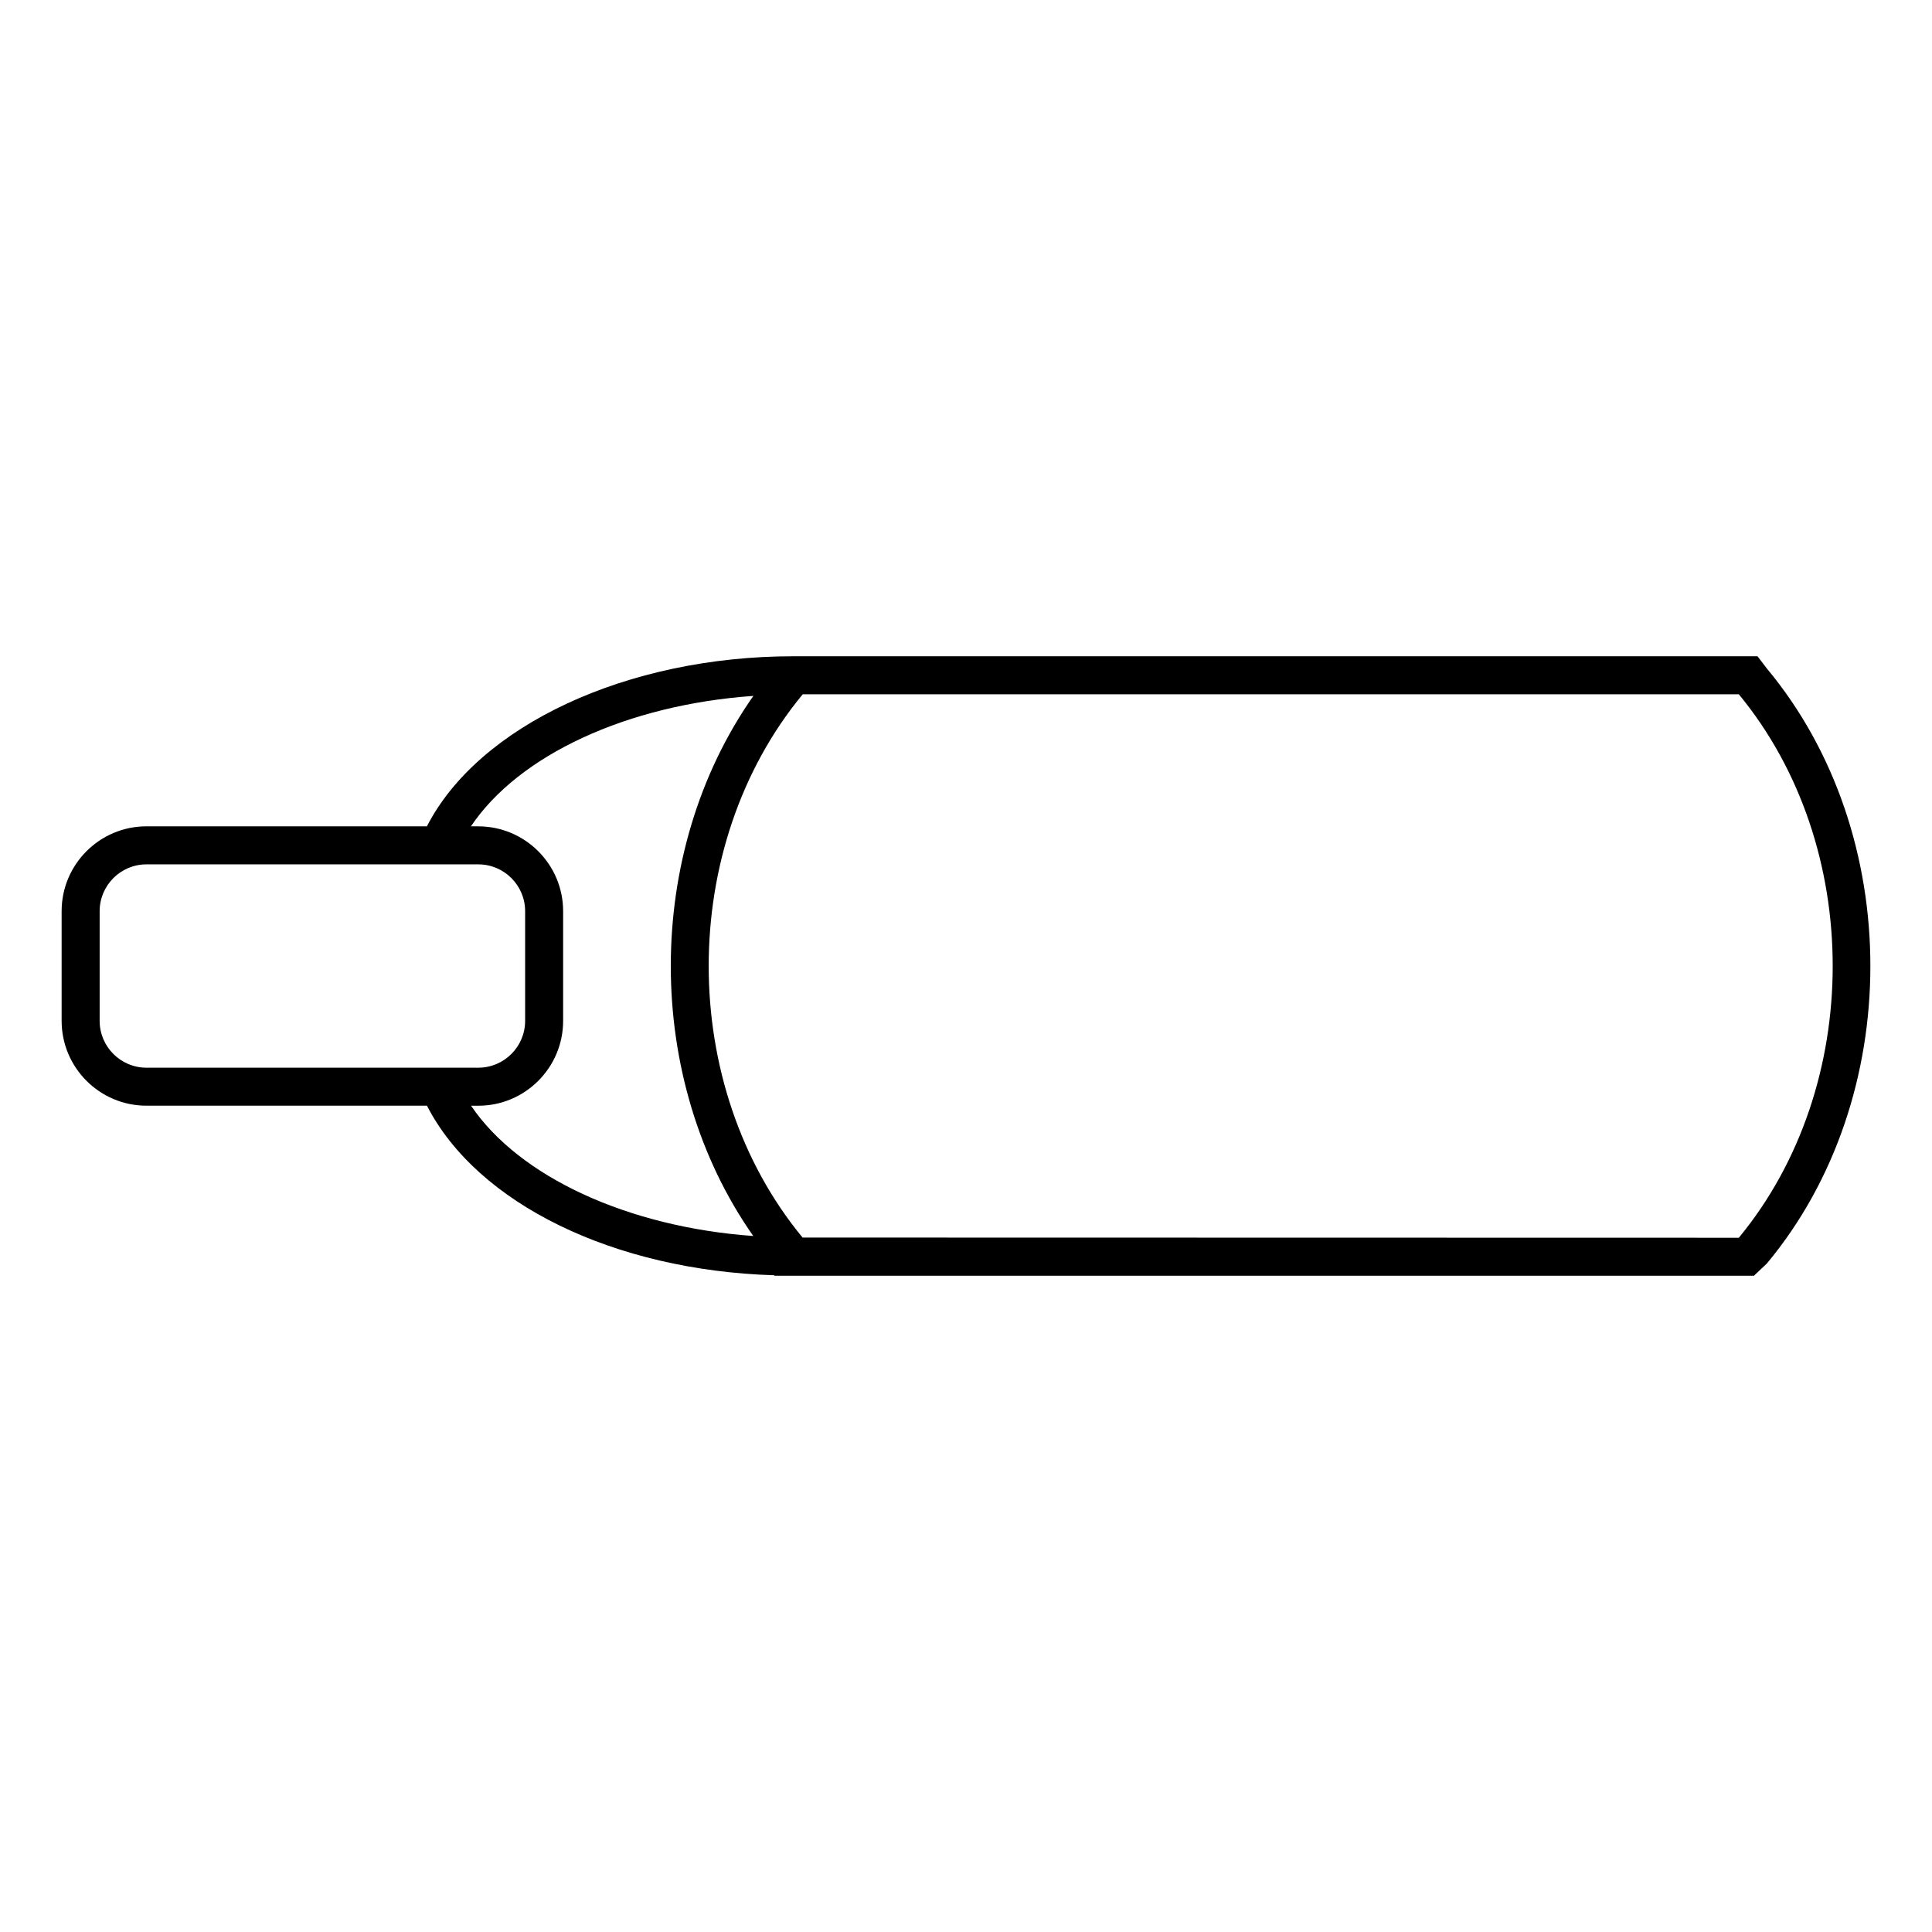 <?xml version="1.0" encoding="UTF-8"?>
<!-- Uploaded to: SVG Repo, www.svgrepo.com, Generator: SVG Repo Mixer Tools -->
<svg fill="#000000" width="800px" height="800px" version="1.1" viewBox="144 144 512 512" xmlns="http://www.w3.org/2000/svg">
 <path d="m612.23 321.16-2.473-3.246-255.5 0.004c-44.199 0-83.402 18.391-97.125 45.066h-74.32c-12.395 0-22.48 10.086-22.48 22.48v29.074c0 12.398 10.086 22.484 22.48 22.484h74.336c13.336 25.98 49.559 43.645 92.07 44.941v0.125h259.59l3.422-3.238c36.582-43.898 36.582-113.8 0-157.69zm-429.42 105.79c-6.836 0-12.402-5.562-12.402-12.41v-29.074c0-6.836 5.562-12.402 12.402-12.402h87.945c6.84 0 12.41 5.562 12.41 12.402v29.074c0 6.84-5.562 12.41-12.41 12.41zm86.027 10.078h1.914c12.398 0 22.484-10.086 22.484-22.484v-29.074c0-12.395-10.086-22.48-22.484-22.48h-1.953c12.715-18.934 41.434-32.223 74.855-34.57-29.172 41.535-29.18 101.57-0.035 143.13-33.23-2.371-62.02-15.664-74.781-34.52zm335.97 34.988-248.12-0.051c-33.18-40.211-33.172-103.78 0.039-143.97h248.08c33.172 40.195 33.172 103.82 0 144.02z"/>
</svg>